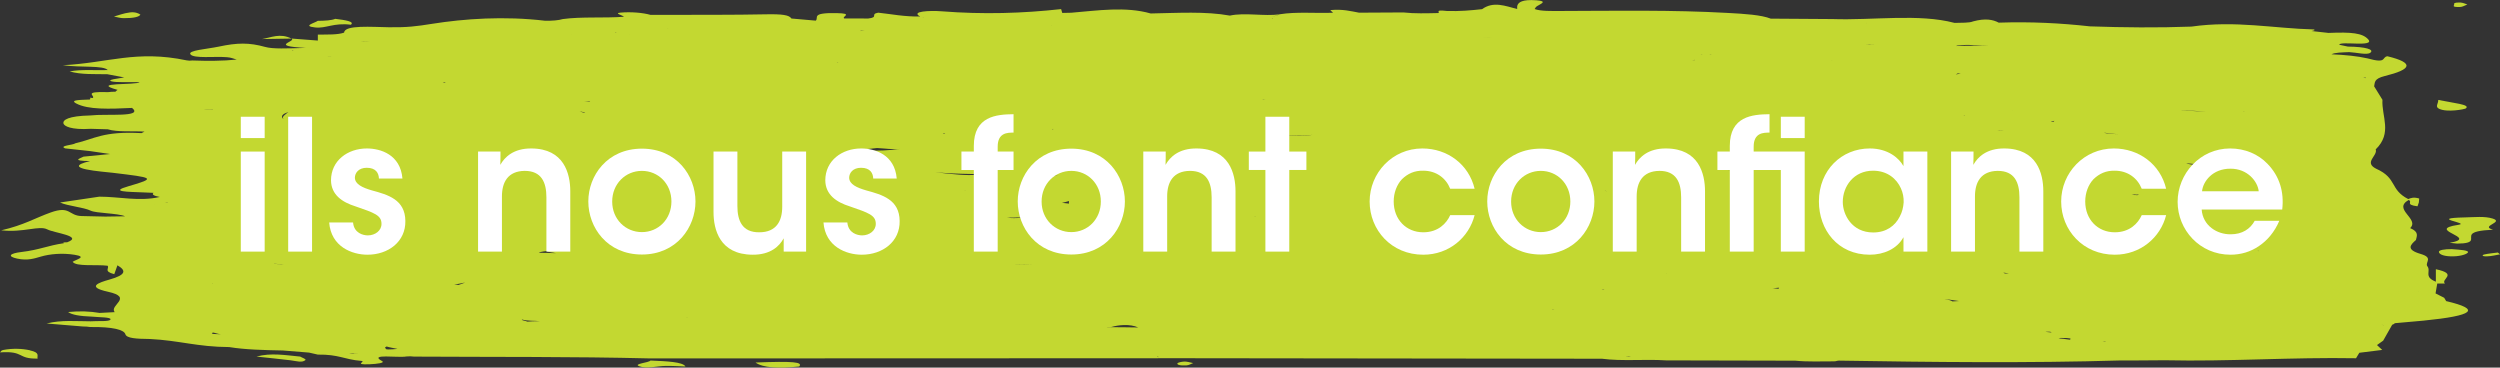 <?xml version="1.0" encoding="UTF-8"?> <svg xmlns="http://www.w3.org/2000/svg" id="Calque_2" data-name="Calque 2" viewBox="0 0 411.55 60.51"><rect x="0" y="0" width="411.55" height="60.51" fill="#333333" stroke="none"/><defs><style> .cls-1 { fill: #fff; } .cls-2 { fill: #c3d831; } </style></defs><g id="Calque_1-2" data-name="Calque 1"><g><g><path class="cls-2" d="m42.22,58.7c1.87.2,3.78.39,5.6.61.95.12,1.9.45,2.45-.03.19-.17-.55-.39-.86-.58-2.4-.22-4.79-.66-7.19,0Z"></path><path class="cls-2" d="m124.37,59.68c1.23.88,3.79,1,7.2.65.63-.74-.97-.89-7.2-.65Z"></path><path class="cls-2" d="m105.23,60.29c1.24.46,2.84-.02,4.29-.05,1.09-.02,2.21.05,3.32.09-.44-.77-3.14-.86-5.76-.98-.23.36-2.93.54-1.85.94Z"></path><path class="cls-2" d="m193.83,59.8c-.12.21.33.42,1.47.35.43-.02.67-.22,1.12-.38-.56-.11-1.05-.27-1.44-.25-.45.01-1.08.17-1.14.28Z"></path><path class="cls-2" d="m405.93,17.84c.79-.63-1.94-.85-4.54-1.39,0,.65-.56,1.11.12,1.45,1.34.66,4.25.08,4.43-.06Z"></path><path class="cls-2" d="m406.19.74c-.38-.11-.68-.29-1.15-.32-.93-.05-1.13.15-1.04.3.09.16-.6.47.97.43.43-.01.74-.24,1.22-.42Z"></path><path class="cls-2" d="m402.71,49.6c-.12-.19-.23-.39-.35-.58-.47-.24-.95-.48-1.42-.72.1-.54.19-1.09.28-1.63.42,0,.84,0,1.26,0-.75-.72,2.27-1.56-1.49-2.35v2.05c-2.1-.82-.69-1.74-1.44-2.6-.29-.66,1.02-1.35-1.04-1.96-2.52-.73-1.69-1.51-.8-2.3.14-.66.55-1.33-.95-1.96,1.6-1.55-2.96-3.08-.25-4.63.73.32-.66.77,1.46,1.04.08-.22.15-.42.22-.63.02-.22.04-.43.06-.65-.93-.28-1.36-.08-1.81.09-3.09-1.59-1.75-3.42-5.29-5-1.98-.18-3.94-.22-5.9.02h0s0,0,0,0c1.97.05,3.95.3,5.9-.02-2.08-1.06.31-2.12-.06-3.18,2.79-2.7.94-5.44,1.11-8.16-.45-.74-.91-1.48-1.37-2.22.16-.59-.13-1.23,1.77-1.7,4.34-1.07,4.98-2.14.41-3.25-.99.16,0,1.27-3.28.35h0c-1.65-.37-3.66-.58-5.92-.67.55-.3,1.77-.31,2.92-.36h0s0,0,0,0c1.2.06,2.91.51,3.46.11.73-.54-.77-.99-3.68-1.02-.48-.1-.95-.2-1.42-.3.05-.67,5.97.45,4.76-.89-.93-1.04-2.72-1.22-6.53-1.06h0c-.93-.1-1.86-.21-2.79-.31.16-.04.37-.08.45-.12.07-.04-.02-.14-.02-.14-6.73-.17-12.94-1.51-20.21-.47-5.58.21-11.15.15-16.72-.04-4.74-.53-9.69-.79-15-.61-.96-.51-2.2-.75-4.21-.21-.68.29-1.97.2-3.04.25h-.03c-5.87-1.56-13.4-.4-20.09-.63-3.39-.02-6.77-.05-10.16-.07-1.57-.62-4.28-.79-7.09-.94-9.06-.51-18.26-.35-27.44-.32-1.59,0-3.29.06-4.34-.32.12-.16.16-.32.39-.47.5-.34,1.9-.82-.09-.97-2.38-.18-2.94.36-3.12.8-.09.21-.04.43-.05.64-1.95-.5-3.91-1.33-5.78.02-1.82.2-3.68.37-5.79.3-2.16-.24-1.04.21-1.42.34-1.94.04-3.89.11-5.75-.1l-7.29.04c-1.4-.25-2.6-.61-4.71-.43-.09,0,.28.29.44.44-2.92.11-6.06-.19-8.79.25-.27.18-.92.3-1.33.46h0s0,0,0,0c.45-.15.89-.3,1.34-.45-2.59.36-5.72-.33-8.22.21h0c-4.02-.73-8.58-.43-13.03-.35-4.15-1.18-8.66-.49-13.1-.12-.49.01-.97.02-1.46.03-.06-.21-.13-.42-.19-.63-6.36.7-12.77.9-19.7.36-1.92-.15-5.16,0-3.49.87.14.06.45.09.65.13-.04,0-.08,0-.11,0-.18-.04-.36-.09-.53-.14-2.74.04-4.66-.39-6.93-.63-1.4.25.16.75-1.64.96-1.31,0-2.63,0-3.95-.01-.52-.29,1.64-.83-1.27-.88-4.31-.08-2.87.74-3.42,1.24h0c-1.34-.11-2.67-.23-4.01-.35-.35-.57-1.47-.75-4.27-.69-5.32.11-10.7.07-16.05.09-.49,0-.98,0-1.46,0-.47,0-.95,0-1.42,0-1.29-.37-3.27-.52-4.93-.37-1.15.1.37.44.56.68-3.26.25-6.92-.04-10.06.38-.72.22-1.73.29-2.9.28-6.73-.8-13.3-.34-18.66.51-2.51.4-4.03.6-7.04.56-2.81-.04-7.34-.42-7.4.88,1.6-.02,3.22.04,4.44.19-1.38-.18-2.65-.49-4.44-.19-1.04.38-2.74.31-4.33.33v.98c-1.44-.11-2.88-.22-4.32-.33.83.51-3.87,1.21,2.32,1.54-3.14.09-5.38.2-6.67-.16-2.65-.74-4.6-.7-7.65-.05-1.88.4-5.15.61-4.65,1.27.55.73,3.99.3,6.02.47.66.05,1.1.24,1.6.39-2.35.24-4.81.24-7.3.15-.34.05-.66.04-.95-.02-8.29-1.74-12.93.43-20.38.8,3.08.42,6.64-.01,7.4.8-2.01.07-4.33-.15-6.28.22,1.92.56,4.17.42,6.19.46.93.18,1.87.35,2.8.53-.95.19-3.02.38-2.06.65.69.2,2.99.1,4.58.13-.45.53-8.31-.02-3.61,1.27-.15.09-.27.2-.36.3-.43,0-.83.02-1.21.07-4.34-.14-2.01.6-2.53.97l-.48-.05c.11.1.12.2,0,.3-1.56.07-3.38.04-2.23.65,1.95,1.04,5.47.91,9.19.73,1.94,1.6-4.21.93-6.87,1.24-3.66.08-4.59.75-4.42,1.34.12.39,1.17,1.07,4.51.86h0c.93.03,1.85.05,2.78.08,1.57.49,4.03.25,6.05.38-.18.08-.35.16-.5.25-6.36-.35-7.72.96-10.88,1.67-.34.3-2.79.39-1.69.84,1.38.15,2.75.3,4.13.45,1.1.16,2.19.32,3.28.48-1.51.15-2.94.29-4.38.43-.59.31-2.09.7,1.08.73-5.26,1.25,2.27,1.75,3.74,1.93,6.64.8,7.28.86,2.58,2.21-3.24.93-.13.91,2.48,1.02.55.02,1.1.04,1.64.07-.34.28.08.5,1.03.68-3.4.78-6.63-.05-9.95-.05-2.13.32-4.25.63-6.47.96,1.25.58,3.88.78,5.03,1.34.93.45,4.42.4,5.69.93-1.09.02-2.17.04-3.26.05-1.31-.03-2.62-.06-3.93-.09-2.14-.06-1.83-1.75-5.06-.59-2.64.94-4.37,2.07-8.15,2.94,3.72.41,6.24-.85,7.59-.15,1.16.6,5.99,1.1,3.27,2.12-.7,0-.73.07-.53.15-2.71.39-3.98,1.09-7.01,1.45-2,.24-2.32.73-.72,1.08,1.73.38,2.87-.02,3.91-.32,1.49-.44,3.56-.63,5.58-.3,2.15.35.22.77-.33,1.15.53.84,3.89.41,5.75.65.36.43-.75.91,1.1,1.39.19-.54.36-1,.52-1.46,1.44.84,1.5,1.56-1.32,2.35-1.78.5-3.84,1.21-.25,2,4.32.95.13,2.24,1.13,3.36,0,0-1.63.08-2.5.13-1.58-.27-3.27-.34-5.18-.15.6.46,1.95.69,3.94.76,1.14.12,3.17.07,3.04.46-.13.41-2.14.21-3.26.31-2.31,0-4.86-.26-7.26.36,2.29.19,4.12.34,5.96.49.46,0,.86.03,1.22.09,3.76-.05,5.58.46,5.79,1.19.2.66,1.79.76,4.02.78,4.79.23,7.87,1.31,13.07,1.33,2.63.43,5.71.5,8.82.56,1.44.12,2.89.23,4.33.35.48.11.96.22,1.44.33,3.47-.05,4.37.81,7.11,1.03,1,.08-1.41.67,1.41.56,1.23-.05,2.59-.23,2.06-.52-2.3-1.27,2.67-.51,3.98-.76l.65-.03.63.05c12.98.08,25.99-.02,38.94.3,27.85-.01,55.71-.02,83.56-.03.21-.1-.08-.18-.15-.28.05,0,.1,0,.15,0,0,.09,0,.18,0,.27,24.35.03,48.71.06,73.06.09,3.33.44,7.09.04,10.53.27,7.1.02,14.2.04,21.3.05,2.06.21,4.23.1,6.35.11.38,0,.42-.1.8-.12,15.5.25,31,.43,46.49-.03.96,0,1.93,0,2.89,0,1.44-.01,2.88-.02,4.32-.03,10.55.24,20.9-.52,31.45-.33.18-.3.36-.6.54-.9,1.26-.16,2.52-.31,3.77-.47-.28-.27-.57-.54-.86-.8.34-.24.68-.49,1.02-.73.49-.87.99-1.74,1.48-2.61.23-.08.38-.17.44-.26,1.57-.14,3.13-.28,4.7-.42,8.36-.83,9.54-1.85,3.78-3.21ZM54.67,9.23c-.32,0-.65,0-.96,0,.03,0,.06,0,.06,0,.31,0,.63-.04.91,0Zm226.92-.25s-.12,0-.17-.02c-.48-.07-.94-.03-1.4.02,0,0-.04-.02-.03-.03.48,0,.95,0,1.42.01.15,0,.3-.01.44-.01-.08.02-.19.01-.27.03Zm-2.81.96c-.06,0-.14,0-.2,0,.45-.01.18-.07.46-.09-.07.04-.12.07-.25.1Zm73.31,12.36s.01,0,0,.01c0,0-.03-.01-.03-.01h.02Zm.01,4.01c-.58-.02-1.27.04-1.75-.06-.69-.15-1.64-.14-2.39-.25,1.27.11,2.61.21,3.91.3.07,0,.15.01.22.02Zm-77.75,18.78s-.08-.02-.11-.04h0,0c.05,0,.06.01.11.02,0,0,0,.01,0,.02Zm75.31-17.26l-.03-.03h.04c.06,0-.05.02,0,.03Zm-26.28-8.8s.08.03.05.05c-.06-.01-.13-.02-.19-.04.06,0,.08-.02.14-.02Zm-111.63,6.44c-.27-.17-.5-.15-.76-.25.11-.02.24-.03.34-.05.06.13.46.14.42.3Zm-52.8,5.94h-.22s.13-.01.18-.02c0,0,.03.01.04.02,1.15.16,2.37.3,3.2.52-.87-.24-1.15-.66-3.2-.52Zm109.16-3.99c-.3-.06-.47-.06-.66.02-.44.19-.37-.27-.63-.33,1.17.25,2.15.2,3.15.33-.56,0-1.04.04-1.59.05-.11-.02-.16-.05-.27-.07Zm24.91,4h-.05s.1,0,.15,0c0,0-.08,0-.1,0Zm-15.91-2.61h0c.11.04.26.01.37.05-.13-.01-.28,0-.42-.01.02-.01.03-.02.04-.03h0Zm6.71-.83s.25-.06.29-.1c.1.04.57.09.72.12-.37,0-.62-.03-1.01-.02Zm-21.13.19h-.01s.02,0,.02,0h0Zm1.86,3.32s-.02,0-.02,0c-.09-.04-.25-.05-.36-.08,0,0,.05,0,.06-.01.11.03.22.06.33.09Zm8.86,2.38h0c-.09.01-.19-.02-.28,0,.09,0,.19,0,.29,0Zm12.38,3.13c.18,0,.23.03.41.03-.08,0-.18.06-.26.07-.03-.04-.18-.06-.15-.1Zm-130.34-15.07s.12.04.15.07c-.2-.01-.23.02-.39.02.09-.05.2-.14.24-.08Zm-7.21,2.58c-1.59.23-3.57.35-7.12.3.78-.22,2.12-.31,3.26-.44,1.29.06,2.62.28,3.86.14Zm67.81-2.31c-1.47.24-3.17.22-5.16-.03,1.74.17,3.44.23,5.16.03Zm-19.48,3.1c-.08.03-.19.04-.27.08-.18-.03-.13-.09-.26-.12.19,0,.33.06.53.05Zm11.4-8.84h-.02c-.06,0-.08,0-.14,0,.07-.01.14-.02.22-.04.09-.04.23-.09.34-.13h-.01c-.12.05-.27.12-.37.17Zm-37.61,13.9c.12-.04.04-.07.18-.12.04.06,0,.1.02.16-.12,0-.05-.04-.2-.04Zm-9.73-1.6c-1.21.18-3.92-.07-6.67-.41,3.75.35,7.79.33,11.88.29-1.63-.07-3.26-.17-5.21.12Zm12.59-7.43c.15-.07.21-.15.1-.23.01,0,.03,0,.03,0,.01.08.01.16.01.24-.05,0-.09,0-.14-.01Zm62.2.25c.38-.01.79-.02,1.16-.05-.35.03-.78.04-1.16.05Zm-132.07,5.92c-.38.02-.72.09-1.08.13.2-.11.05-.24.51-.34.16.09.4.12.57.2Zm-7.2-8.92c-.3-.08-.34-.15-.71-.23.49.04.48.12.88.17-.1.02-.1.04-.17.07Zm-.06-1.95c.51.05.65.02,1.08.05-.04.02-.12.05-.16.07-.31-.04-.62-.08-.92-.13Zm79.89,16.46c.02.15-.06.29,0,.43-.44-.04-.73-.1-1.16-.13.35-.06.79-.19,1.17-.3Zm-2.53-4.2c-.06-.02-.02-.04-.08-.07.32.02.58.05.9.07-.34.02-.46-.02-.82,0Zm149.83.59h-.04s.04,0,.05-.01h0Zm-102.4-16.92h.05s-.05.01-.05.01h0Zm-111.52,9.54c-1.59-.08-2.84-.38-4.56-.38h0c1.34.22,2.92.32,4.56.38Zm60.64,13.61c-.7.09-1.54-.02-2.19.15-.27.07-1.59.06-1.97-.02-.04,0-.08,0-.12-.01,1.47.02,2.84-.11,4.28-.12Zm158.79-14.16c.47-.1.95-.04,1.39-.05-.49,0-.91,0-1.39.05Zm8.84-1.51c.01-.07.36-.11.58-.15-.02.05-.17.09-.1.14-.2.02-.26-.01-.48.01Zm-13.5-1.07c2.95-.02,5.62-.17,7.18-.81h.04c-1.91.5-5.04.44-7.22.81Zm-186.27-8.61s-.16-.06-.22-.04c.13,0,.27,0,.41,0-.05.04-.14,0-.19.04Zm213.48,21.74c-.06,0,.02-.02-.04-.03-.17-.02-.22-.07-.38-.09.44-.01.55.11,1.13.04,0,0,.03.02.01.03-.05.02-.08.04-.13.06-.21.05-.38-.04-.59,0Zm-12.38-10.93s.02,0,.02,0c-.03,0-.05,0-.09,0,.04,0,.03,0,.07-.01ZM52.3,36.26h0s-.08,0-.11,0c.04,0,.07,0,.11,0Zm240.58,11.09c-.19.09.02.11-.1.2-.25-.07-.62-.06-.96-.09.38-.04.66-.07,1.07-.11Zm17.38-1.01v-.02s.03.01.05.01c0,0-.03,0-.05,0Zm20.52-1.32c-.24,0-.48-.01-.72,0-.16-.07-.49-.18.04-.1.26.02.43.08.67.11Zm15.57-23.19c1.02.18,2.21.29,3.44.27-1.41-.02-2.88-.02-3.44-.27ZM73.36,13.65c-.18-.01-.3,0-.48-.02.1-.02.18-.05.27-.08.06.04.15.05.21.09Zm15.34,27.96c.15-.1.49-.2,1.31-.28.2.2,1.05.22,1.5.35-.85-.05-1.86-.05-2.81-.07Zm77.84,1.92c1.46-.05,2.28-.04,3.52.02-1.17-.03-2.36-.05-3.52-.02Zm39.97-7.91h.01c.11.02.08.05.18.07-.01,0-.06,0-.07,0-.08-.02-.05-.05-.14-.08,0,0,0,0,.01,0Zm145.44-17.23c.08,0,.17,0,.25-.02,1.55.08,2.99.28,4.95-.05,1.52-.26,4.2-.13,6.03.11-3.72-.33-7.46-.39-11.23-.04ZM35.03,42.77h0,0Zm19.72-5.51h0c1.42.07,2.88.09,4.35.07-1.46,0-2.85-.19-4.35-.07Zm20.7,9.65c-.23-.04-.44-.08-.68-.12.88-.01,1.12-.2,1.8-.27-.4.13-.74.27-1.12.4Zm188.7.73c-.19,0-.32.04-.51.04.1-.02.19-.04.27-.07.07.02.17.02.24.03Zm57.26,1.98c-.16-.16-.72-.28-1.3-.4,2.9.44,5.91.81,9.52.83-.09,0-.19,0-.29,0-2.54-.24-4.83-.68-7.94-.43Zm43.74-22.22c-1.79-.14-3.92-.1-5.26-.5.06,0,.11.01.17,0,0,0-.01,0,0-.01l4.68.43c.12.03.28.05.39.07Zm4.21-9.07s.09.03.13.04h-.14s0-.02,0-.04Zm-47.4-6.08c.16-.08.19-.09.33-.17.15.02.27.04.48.05-.3.05-.49.07-.82.12ZM173.02,4.17v-.02s.04,0,.08,0c-.04,0-.04.02-.08.02Zm-31.33.93s-.04-.03-.04-.04c.24,0,.46,0,.69,0-.2.02-.45.02-.65.05Zm-95.02,14.44s-.06,0-.09-.01c-.41-.45,0-.8.89-1.09-.44.38-1.15.77-.81,1.11Zm-11.64,27.19s-.06-.03-.1-.04c.03,0,.03-.01.03-.01h.04,0s.03.04.03.05Zm220.52,4.13c.09.02.24.03.34.05-.13,0-.26,0-.38-.01h0s.06-.02.05-.04Zm81.23,3.77s0,0,.01-.01c.3-.04.45,0,.72-.01.03.05.16.06.25.13-.37-.03-.59-.08-.98-.1Zm34.86-13.34s.09,0,.11-.01c.01.02.07.04.09.06-.11,0-.08-.04-.2-.05ZM244.11,6.26c.55-.02,1.08-.08,1.62-.11-.55.03-1.05.1-1.62.11Zm-33.29.43s-.02,0-.02,0c.01,0,.02-.01.02-.01h0Zm-100.84-2.02h-.06c.06-.13-.44-.19-.67-.29.24.1.48.19.73.29Zm-8.69.67c.73.14,1.6.22,2.44.32h-.04c-.32-.3-1.09-.4-2.39-.27,0-.02-.01-.04-.02-.05Zm-7.19.38h-.15s.11,0,.15-.01h0Zm-48.97,37.75v-.04c.66,0,1.01.11,1.57.14-.58.02-.94-.16-1.57-.11Zm294.07,12.16c1.76-.01,1.83.12,1.53.29-.59-.08-1.45-.21-1.87-.22.17,0,.14-.06.34-.07Zm7.34.56c.02.06.28.09-.09.05-.1.01-.2,0-.3,0,.14-.02.26-.04.4-.05Zm-24.51-48.61c.06-.01.08-.07.15-.08.67-.05,1.45-.14,2.03-.1,3.07.21,6.24.22,9.4.28-3.83-.06-7.57-.23-11.58-.1Zm-20.5,2.35s.06.02.09.02h-.07s-.03-.02-.02-.02Zm-118.05-4.85s-.02,0-.02,0h.02Zm-82.73-.04c-.85.08-1.7.15-2.55.23h0c.96-.01,1.92-.03,2.55-.23h0ZM35,54.73c.54.09.68.21,1.37.3-.69,0-.96-.06-1.52-.08.14-.07.16-.15.15-.22Zm28.64,2.31c.51.16,1.17.26,1.8.4-1.16.1-2.18.17-1.94-.12-.26-.09-.04-.18.14-.28Zm23.16-4.09c-.2-.15-.87-.15-.9-.36,1.03.29,1.98.17,2.98.28-.93,0-1.6.05-2.09.08Zm26.37-.72s-.08,0-.08.01c-.03,0-.05-.02-.08-.02.06,0,.09,0,.15,0ZM389.04,12.79c.14,0,.29,0,.42-.02-.04.03,0,.06-.04.09-.13-.02-.25-.05-.38-.07Zm-6.73-5.46h0s0,0,0,0h0Zm-74.63-.03c-.13.02-.35-.04-.51-.02.55-.03,1.08,0,1.6-.03-.35.04-.75,0-1.1.05Zm-.25-3.54s-.18.02-.23.04c0,0-.02-.01-.02-.01.08,0,.15-.02.24-.02ZM59.1,6.86c.67,0,1.24-.07,1.85-.12-.39.03-.65.09-1.09.11-.25,0-.5.01-.76,0Zm-24.06,11.18s0,.01,0,.02c-.52.03-.96-.05-1.46-.07.51-.02.94.09,1.46.04Zm147.96,35.78c1.08-.32,2.99-.54,4.38.09h.04c-1.71-.02-3.47-.06-5.21-.05.23-.06.56.03.79-.04Zm215.15-5.84h.02s.05,0,.07,0c-.03,0-.05.01-.05.01h-.03ZM265.63,2.45h-.03s0,0,0,0h.03Zm-56.1.64s-.1,0-.14,0c0-.01,0-.03,0-.05.04.02.11.03.15.04Zm-15.9-.63v.02s-.04-.01-.06-.02c.03,0,.04,0,.06,0Zm-116.85,2.46h-.02s.04-.04.09-.05c-.02.02-.05.04-.07.05Zm-28.43,3.38c-.08.02-.15.04-.2.07-.04-.02-.08-.04-.12-.05.11,0,.22,0,.32-.01Zm-20.76,25.04s.02.03.03.04c-1-.08-1.8-.04-2.18.21h-.03c.58-.15,1.28-.25,2.18-.25Zm29.87,24.77c.23-.02.47.01.71,0,.18.09.54.04.76.09-.48-.04-1.04-.01-1.47-.09Zm210.21.54c.27.02.54.03.81.05-.09.03-.26,0-.35.03-.13-.04-.32-.04-.46-.07Zm124.69-5.13c-.08-.02-.22-.02-.31-.04.15,0,.26.03.4.03,0,0-.06,0-.09.01Z"></path><path class="cls-2" d="m4.95,57.67c-1.34-.3-2.92-.34-4.4-.06-.4.07-.38.26-.55.4,4.06-.28,2.79,1.09,6.19,1.02h0c-.13-.47.46-.97-1.26-1.35Z"></path><path class="cls-2" d="m410.34,35.98c-1.31-.42-3.01-.22-4.57-.19-6.26.14.99.91-1.07,1.22-5.72.86,3.67,2.09-1.45,2.96.41.05.83.09,1.25.13,1.52,0,2.09-.22,2.24-.51.33-.69-1-1.55,3.67-1.78-2.25-.6,1.89-1.21-.06-1.83Z"></path><path class="cls-2" d="m403.69,41.01c-1.4-.01-2.21.17-2.2.46.01.31.57.69,1.95.73,1.4.04,2.5-.29,2.79-.59.38-.41-1.24-.49-2.54-.59Z"></path><path class="cls-2" d="m411.17,41.57c-.74.1-1.6.18-2.19.32-.44.1-.43.34.43.31.79-.02,1.48-.22,2.15-.33-.16-.13-.27-.22-.38-.31Z"></path><path class="cls-2" d="m23.12,2.41c-.29-.21-.88-.48-1.76-.36-1.08.14-1.75.44-2.6.67.53.1,1.04.27,1.58.27,1.65.01,2.58-.21,2.78-.59Z"></path><path class="cls-2" d="m43.13,6.43c1.62-.03,3.24-.05,4.86-.08-1.89-.94-3.31-.18-4.86.08Z"></path><path class="cls-2" d="m57.77,4.07c.61-.52-.86-.76-2.58-.97-.62.26-1.69.32-2.88.33-.51.37-2.61.85-.42,1.09,1.76.2,3.03-.81,5.88-.45Z"></path></g><g><path class="cls-1" d="m39.64,19.22h3.93v3.51h-3.93v-3.51Zm0,5.73h3.93v16.47h-3.93v-16.47Z"></path><path class="cls-1" d="m47.44,19.22h3.93v22.2h-3.93v-22.2Z"></path><path class="cls-1" d="m62.38,29.39c-.03-.87-.48-1.77-2.01-1.77-1.32,0-1.95.84-1.95,1.65.03,1.05,1.23,1.62,2.79,2.07,2.64.72,5.49,1.5,5.52,5.04.06,3.39-2.79,5.55-6.24,5.55-2.55,0-6-1.32-6.3-5.31h3.93c.15,1.77,1.68,2.13,2.43,2.13,1.23,0,2.28-.81,2.25-1.92,0-1.41-1.23-1.8-4.26-2.85-2.22-.69-4.02-1.92-4.05-4.29,0-3.24,2.73-5.25,5.91-5.25,2.22,0,5.52.99,5.85,4.95h-3.87Z"></path><path class="cls-1" d="m78.7,24.95h3.69c0,.72,0,1.41-.03,2.19.72-1.29,2.19-2.73,5.13-2.7,5.37.03,6.39,4.14,6.39,7.05v9.93h-3.93v-8.94c0-2.46-.81-4.35-3.57-4.35-2.79.03-3.75,1.89-3.75,4.2v9.09h-3.93v-16.47Z"></path><path class="cls-1" d="m96.85,33.14c0-4.2,3.09-8.67,8.82-8.67s8.82,4.47,8.82,8.7-3.09,8.73-8.82,8.73-8.82-4.47-8.82-8.73v-.03Zm3.93.06c0,2.88,2.19,5.01,4.89,5.01s4.86-2.13,4.86-5.04-2.16-5.04-4.86-5.04-4.89,2.13-4.89,5.04v.03Z"></path><path class="cls-1" d="m132.7,41.42h-3.69v-2.19c-.69,1.29-2.16,2.73-5.13,2.7-5.4-.03-6.42-4.14-6.42-7.02v-9.96h3.93v8.97c0,2.43.81,4.35,3.6,4.32,2.82,0,3.78-1.86,3.78-4.2v-9.09h3.93v16.47Z"></path><path class="cls-1" d="m143.75,29.39c-.03-.87-.48-1.77-2.01-1.77-1.32,0-1.95.84-1.95,1.65.03,1.05,1.23,1.62,2.79,2.07,2.64.72,5.49,1.5,5.52,5.04.06,3.39-2.79,5.55-6.24,5.55-2.55,0-6-1.32-6.3-5.31h3.93c.15,1.77,1.68,2.13,2.43,2.13,1.23,0,2.28-.81,2.25-1.92,0-1.41-1.23-1.8-4.26-2.85-2.22-.69-4.02-1.92-4.05-4.29,0-3.24,2.73-5.25,5.91-5.25,2.22,0,5.52.99,5.85,4.95h-3.87Z"></path><path class="cls-1" d="m160.31,27.98h-2.04v-3.03h2.04v-.93c0-4.89,3.72-5.19,6.54-5.22v3.03c-.99,0-2.61,0-2.61,2.31v.81h2.61v3.03h-2.61v13.44h-3.93v-13.44Z"></path><path class="cls-1" d="m167.54,33.14c0-4.2,3.09-8.67,8.82-8.67s8.82,4.47,8.82,8.7-3.09,8.73-8.82,8.73-8.82-4.47-8.82-8.73v-.03Zm3.93.06c0,2.88,2.19,5.01,4.89,5.01s4.86-2.13,4.86-5.04-2.16-5.04-4.86-5.04-4.89,2.13-4.89,5.04v.03Z"></path><path class="cls-1" d="m188.21,24.95h3.69c0,.72,0,1.41-.03,2.19.72-1.29,2.19-2.73,5.13-2.7,5.37.03,6.39,4.14,6.39,7.05v9.93h-3.93v-8.94c0-2.46-.81-4.35-3.57-4.35-2.79.03-3.75,1.89-3.75,4.2v9.09h-3.93v-16.47Z"></path><path class="cls-1" d="m208.31,27.98h-2.73v-3.03h2.73v-5.73h3.93v5.73h2.82v3.03h-2.82v13.44h-3.93v-13.44Z"></path><path class="cls-1" d="m242.75,35.42c-.93,3.66-4.2,6.51-8.46,6.51-5.22,0-8.82-4.05-8.82-8.76s3.75-8.73,8.67-8.73c4.14,0,7.65,2.61,8.61,6.63h-4.02c-.69-1.74-2.28-2.97-4.44-2.97-1.44-.03-2.55.48-3.51,1.41-.84.9-1.35,2.22-1.35,3.66,0,2.97,2.07,5.07,4.86,5.07,2.46,0,3.84-1.47,4.44-2.82h4.02Z"></path><path class="cls-1" d="m244.83,33.14c0-4.2,3.09-8.67,8.82-8.67s8.82,4.47,8.82,8.7-3.09,8.73-8.82,8.73-8.82-4.47-8.82-8.73v-.03Zm3.93.06c0,2.88,2.19,5.01,4.89,5.01s4.86-2.13,4.86-5.04-2.16-5.04-4.86-5.04-4.89,2.13-4.89,5.04v.03Z"></path><path class="cls-1" d="m265.5,24.95h3.69c0,.72,0,1.41-.03,2.19.72-1.29,2.19-2.73,5.13-2.7,5.37.03,6.39,4.14,6.39,7.05v9.93h-3.93v-8.94c0-2.46-.81-4.35-3.57-4.35-2.79.03-3.75,1.89-3.75,4.2v9.09h-3.93v-16.47Z"></path><path class="cls-1" d="m288.69,27.98v13.44h-3.93v-13.44h-2.04v-3.03h2.04v-.93c0-4.89,3.72-5.19,6.54-5.22v3.03c-.99,0-2.61,0-2.61,2.31v.81h8.4v16.47h-3.93v-13.44h-4.47Zm4.47-5.25v-3.51h3.93v3.51h-3.93Z"></path><path class="cls-1" d="m317.28,41.42h-3.93v-2.37c-1.05,1.92-3.24,2.88-5.55,2.88-5.28,0-8.37-4.11-8.37-8.76,0-5.19,3.75-8.73,8.37-8.73,3,0,4.83,1.59,5.55,2.91v-2.4h3.93v16.47Zm-13.92-8.16c0,2.04,1.47,5.01,5.01,5.01,2.19,0,3.63-1.14,4.38-2.64.39-.72.57-1.5.63-2.31.03-.78-.12-1.59-.45-2.31-.69-1.56-2.22-2.91-4.59-2.91-3.18,0-4.98,2.58-4.98,5.13v.03Z"></path><path class="cls-1" d="m321.19,24.95h3.69c0,.72,0,1.41-.03,2.19.72-1.29,2.19-2.73,5.13-2.7,5.37.03,6.39,4.14,6.39,7.05v9.93h-3.93v-8.94c0-2.46-.81-4.35-3.57-4.35-2.79.03-3.75,1.89-3.75,4.2v9.09h-3.93v-16.47Z"></path><path class="cls-1" d="m356.59,35.42c-.93,3.66-4.2,6.51-8.46,6.51-5.22,0-8.82-4.05-8.82-8.76s3.75-8.73,8.67-8.73c4.14,0,7.65,2.61,8.61,6.63h-4.02c-.69-1.74-2.28-2.97-4.44-2.97-1.44-.03-2.55.48-3.51,1.41-.84.9-1.35,2.22-1.35,3.66,0,2.97,2.07,5.07,4.86,5.07,2.46,0,3.84-1.47,4.44-2.82h4.02Z"></path><path class="cls-1" d="m362.44,34.49c.18,2.64,2.52,4.11,4.77,4.08,1.92,0,3.21-.87,3.96-2.22h4.05c-.78,1.83-1.95,3.21-3.33,4.14-1.38.96-3,1.44-4.71,1.44-5.07,0-8.7-4.11-8.7-8.7s3.66-8.79,8.64-8.79c2.46,0,4.62.93,6.15,2.52,2.01,2.07,2.76,4.65,2.43,7.53h-13.26Zm9.39-3c-.15-1.56-1.8-3.75-4.68-3.72-2.91,0-4.5,2.1-4.65,3.72h9.33Z"></path></g></g></g></svg> 